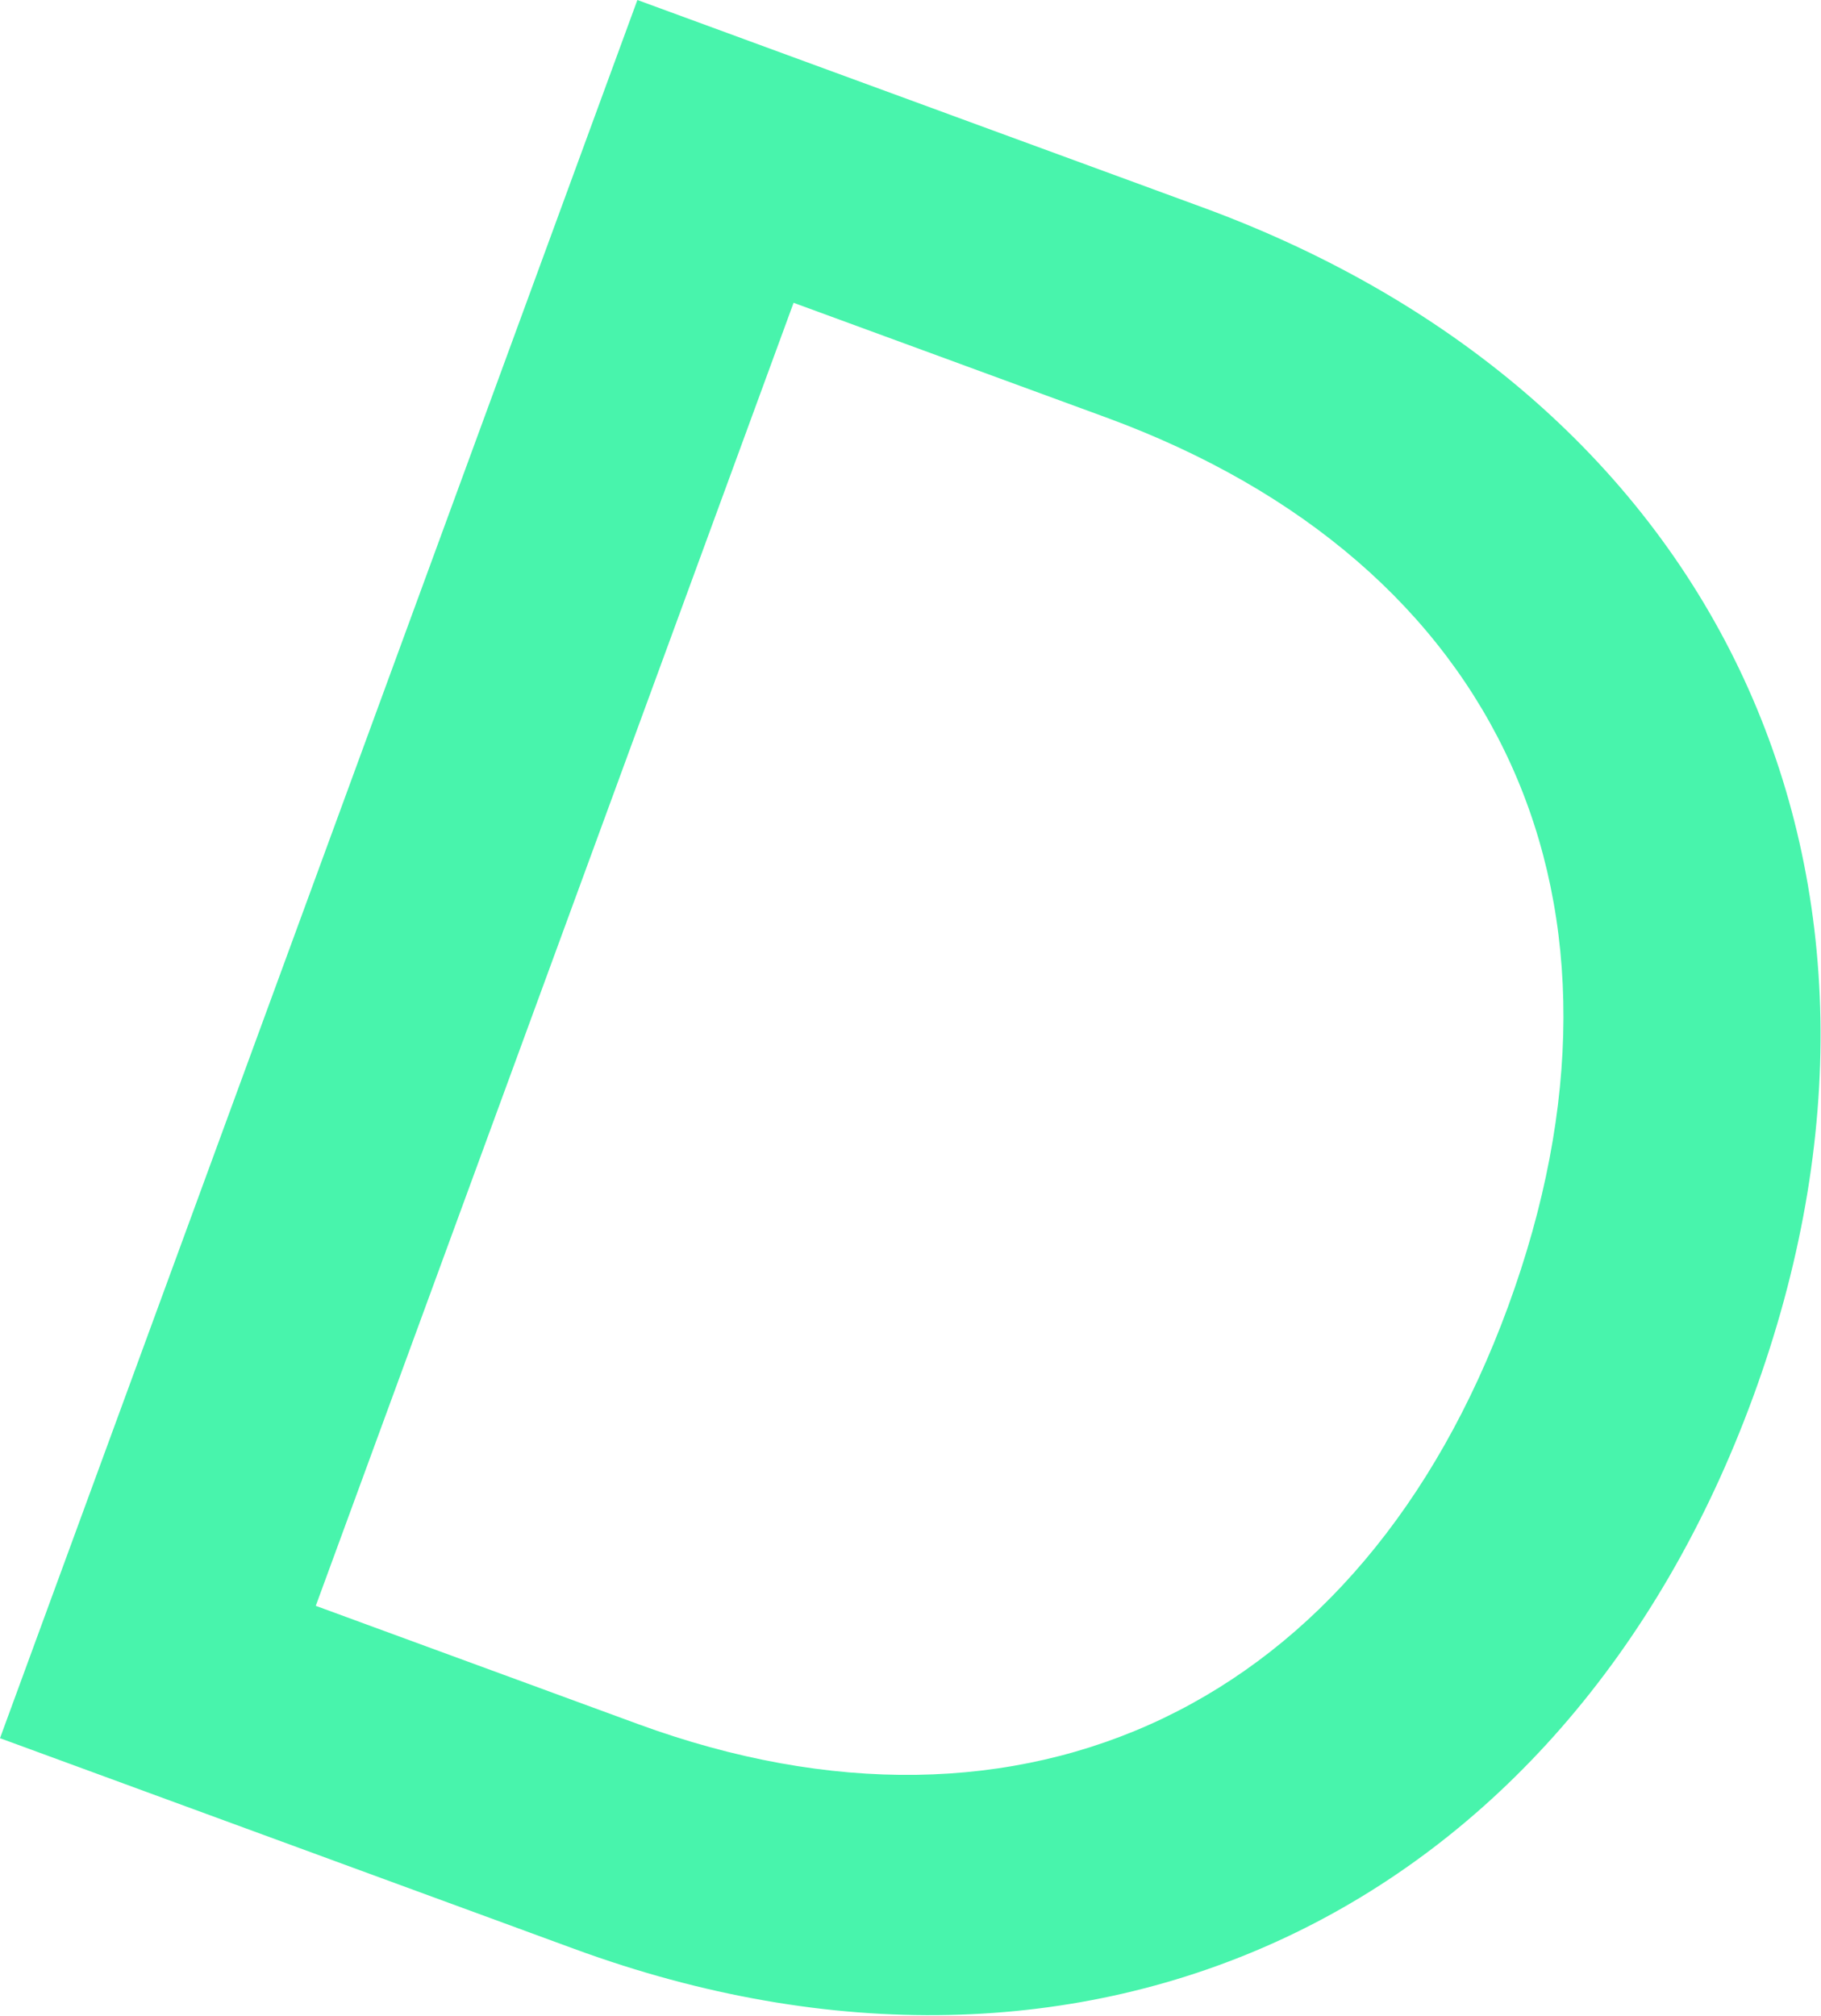 <?xml version="1.0" encoding="UTF-8"?> <svg xmlns="http://www.w3.org/2000/svg" width="2033" height="2250" viewBox="0 0 2033 2250" fill="none"> <path d="M641.321 2175.29C1215.56 2385.91 1745.66 2135.87 1957.26 1558.95C2169.85 979.347 1921.78 443.882 1342.18 231.291L711.588 0L-0 1940.06L641.321 2175.29ZM1234.81 465.903C1677.57 628.299 1848.91 1007.76 1683.56 1458.56C1520.18 1904 1144.12 2082.68 712.101 1924.22L352.532 1792.33L885.978 337.955L1234.81 465.903Z" fill="#48F4AC"></path> </svg> 